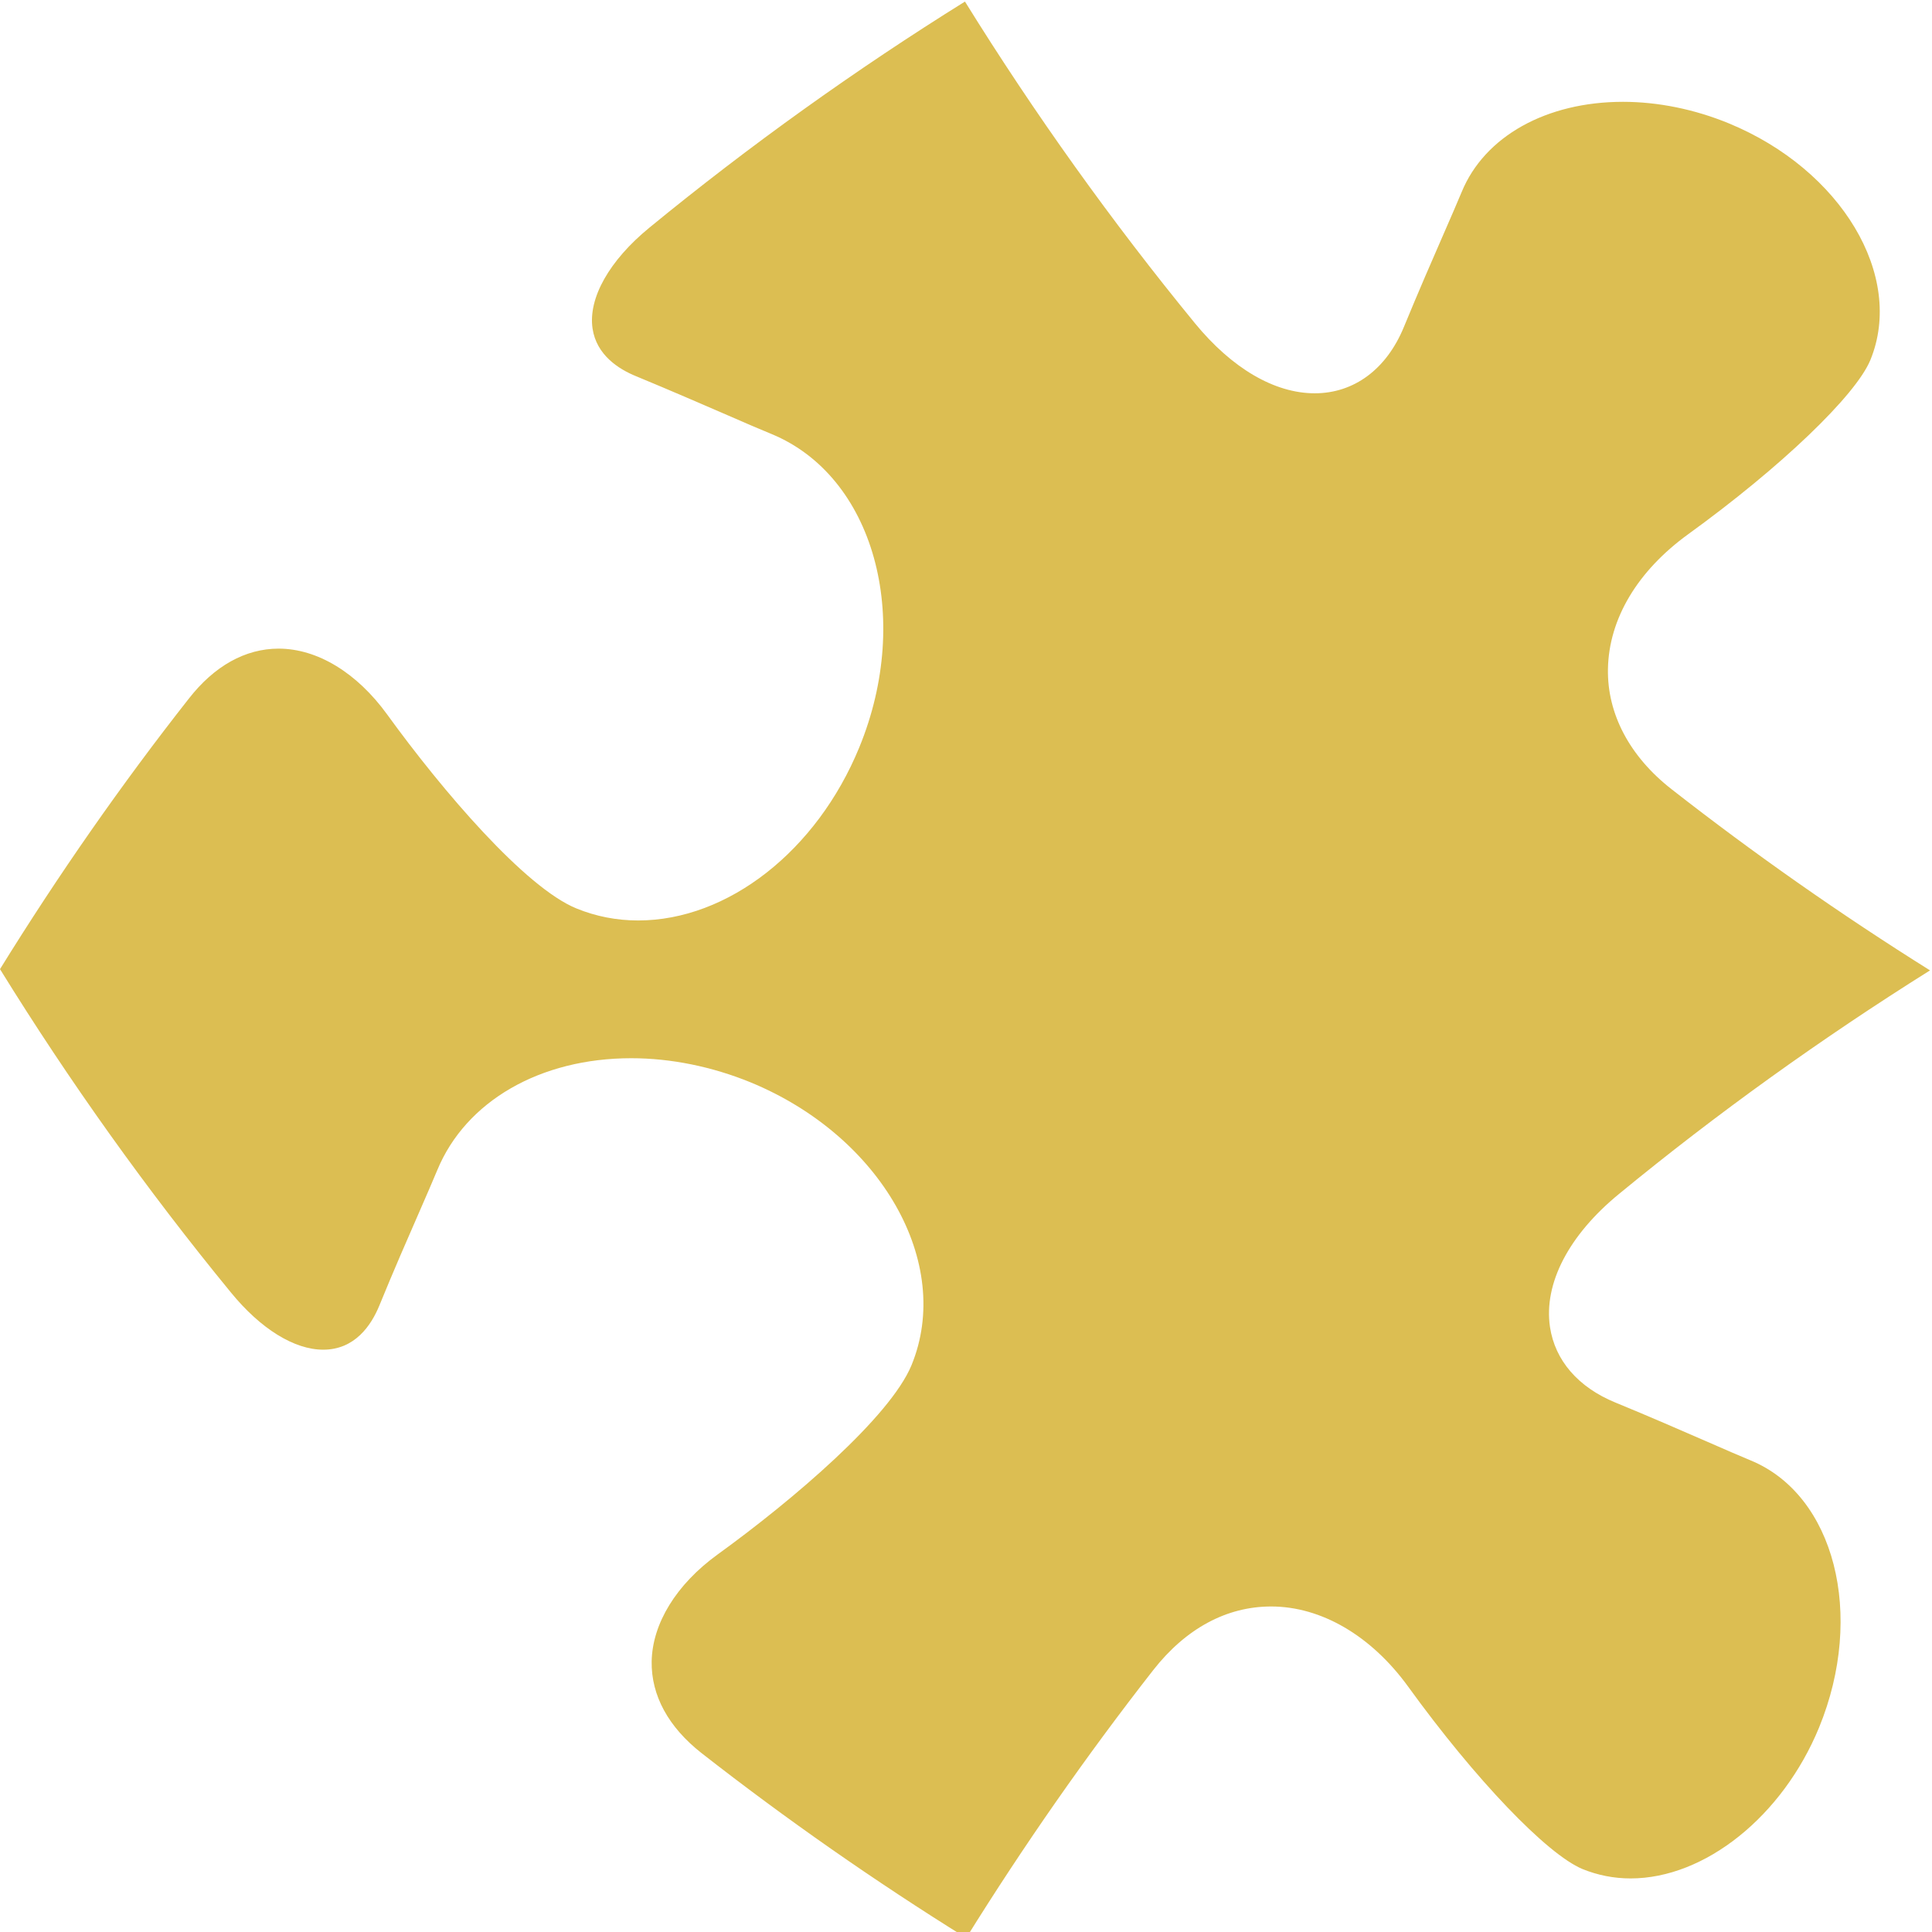 <?xml version="1.0" encoding="UTF-8"?> <!-- Generator: Adobe Illustrator 26.2.1, SVG Export Plug-In . SVG Version: 6.00 Build 0) --> <svg xmlns="http://www.w3.org/2000/svg" xmlns:xlink="http://www.w3.org/1999/xlink" id="Layer_1" x="0px" y="0px" viewBox="0 0 1850 1850" style="enable-background:new 0 0 1850 1850;" xml:space="preserve"> <style type="text/css"> .st0{fill:#DCBE52;} </style> <path class="st0" d="M671.9,1678.8c80.6,63,165.8,122.5,253.3,176.9c54.9-88.3,115-174.5,179.1-256.5 c31.2-39.8,70.2-60.9,112.9-60.9c48,0,95.9,28,131.3,76.9c64.1,88.6,132.7,160.3,166.8,174.5c14.5,5.9,30,9,46.1,9 c71.2,0,145.5-59.5,180.5-144.6c44.2-107.9,14.8-222.6-65.6-255.7c-10.5-4.3-24.6-10.5-40.9-17.6c-24.6-10.7-55.2-24.1-88.6-37.8 c-35.6-14.6-57.8-40.3-62.6-72.3c-6.2-41.6,18-88.1,66.3-127.6c93.3-76.7,193.3-148.5,297.6-213.9 c-85.4-53.5-168.5-111.7-247.5-173.5c-40.1-31.3-61.7-72.2-60.9-115.2c0.9-47.9,28.2-93.7,76.9-129 c88.6-64.1,160.4-132.8,174.4-166.8c33-80.5-27.8-182.2-135.6-226.6c-32.8-13.5-67.9-20.6-101.3-20.6c-73.3,0-132.5,33-154.4,86.2 c-4.3,10.4-10.4,24.3-17.4,40.4c-10.8,24.7-24.2,55.5-38,89c-16.6,40.4-47.7,63.5-85.4,63.5c-38.4,0-79.2-23.8-114.7-67.1 c-79.5-97-153.6-200.6-220.2-308C819.6,66.5,717.8,139.3,621.7,218.1c-38.3,31.4-58.6,67.4-54.3,96.5c3.8,25.3,24.8,38.8,41.8,45.7 c32.9,13.6,63.2,26.8,87.5,37.3c16.9,7.4,31.5,13.7,42.1,18c97.7,40.3,135.4,174.9,84,300.1C782.1,814.8,697,881.4,611,881.4 c0,0,0,0,0,0c-20.5,0-40.4-3.9-59-11.5c-49.1-20-128.3-112.6-181.3-185.8c-29-40-66.9-63-103.9-63c-31.9,0-61.6,16.6-86,47.9 C116.5,750.7,55.8,837.8,0,928c66.4,107.5,140.8,211.7,221.1,309.6c28.5,34.9,60.7,54.8,88.4,54.8c30.2,0,45.9-23.1,53.8-42.4 c13.8-33.8,27.3-64.6,38.1-89.3c7-16.1,13.1-30,17.3-40.2c27.3-66.1,98.5-107.2,185.8-107.2c37.8,0,77.3,8,114.2,23.1 c125.1,51.5,194.3,173.1,154.1,270.9c-20.5,49.5-112.9,128.6-185.8,181.3c-39.4,28.6-62.3,65.9-63,102.3 C623.5,1623.5,640,1653.8,671.9,1678.8z"></path> </svg> 